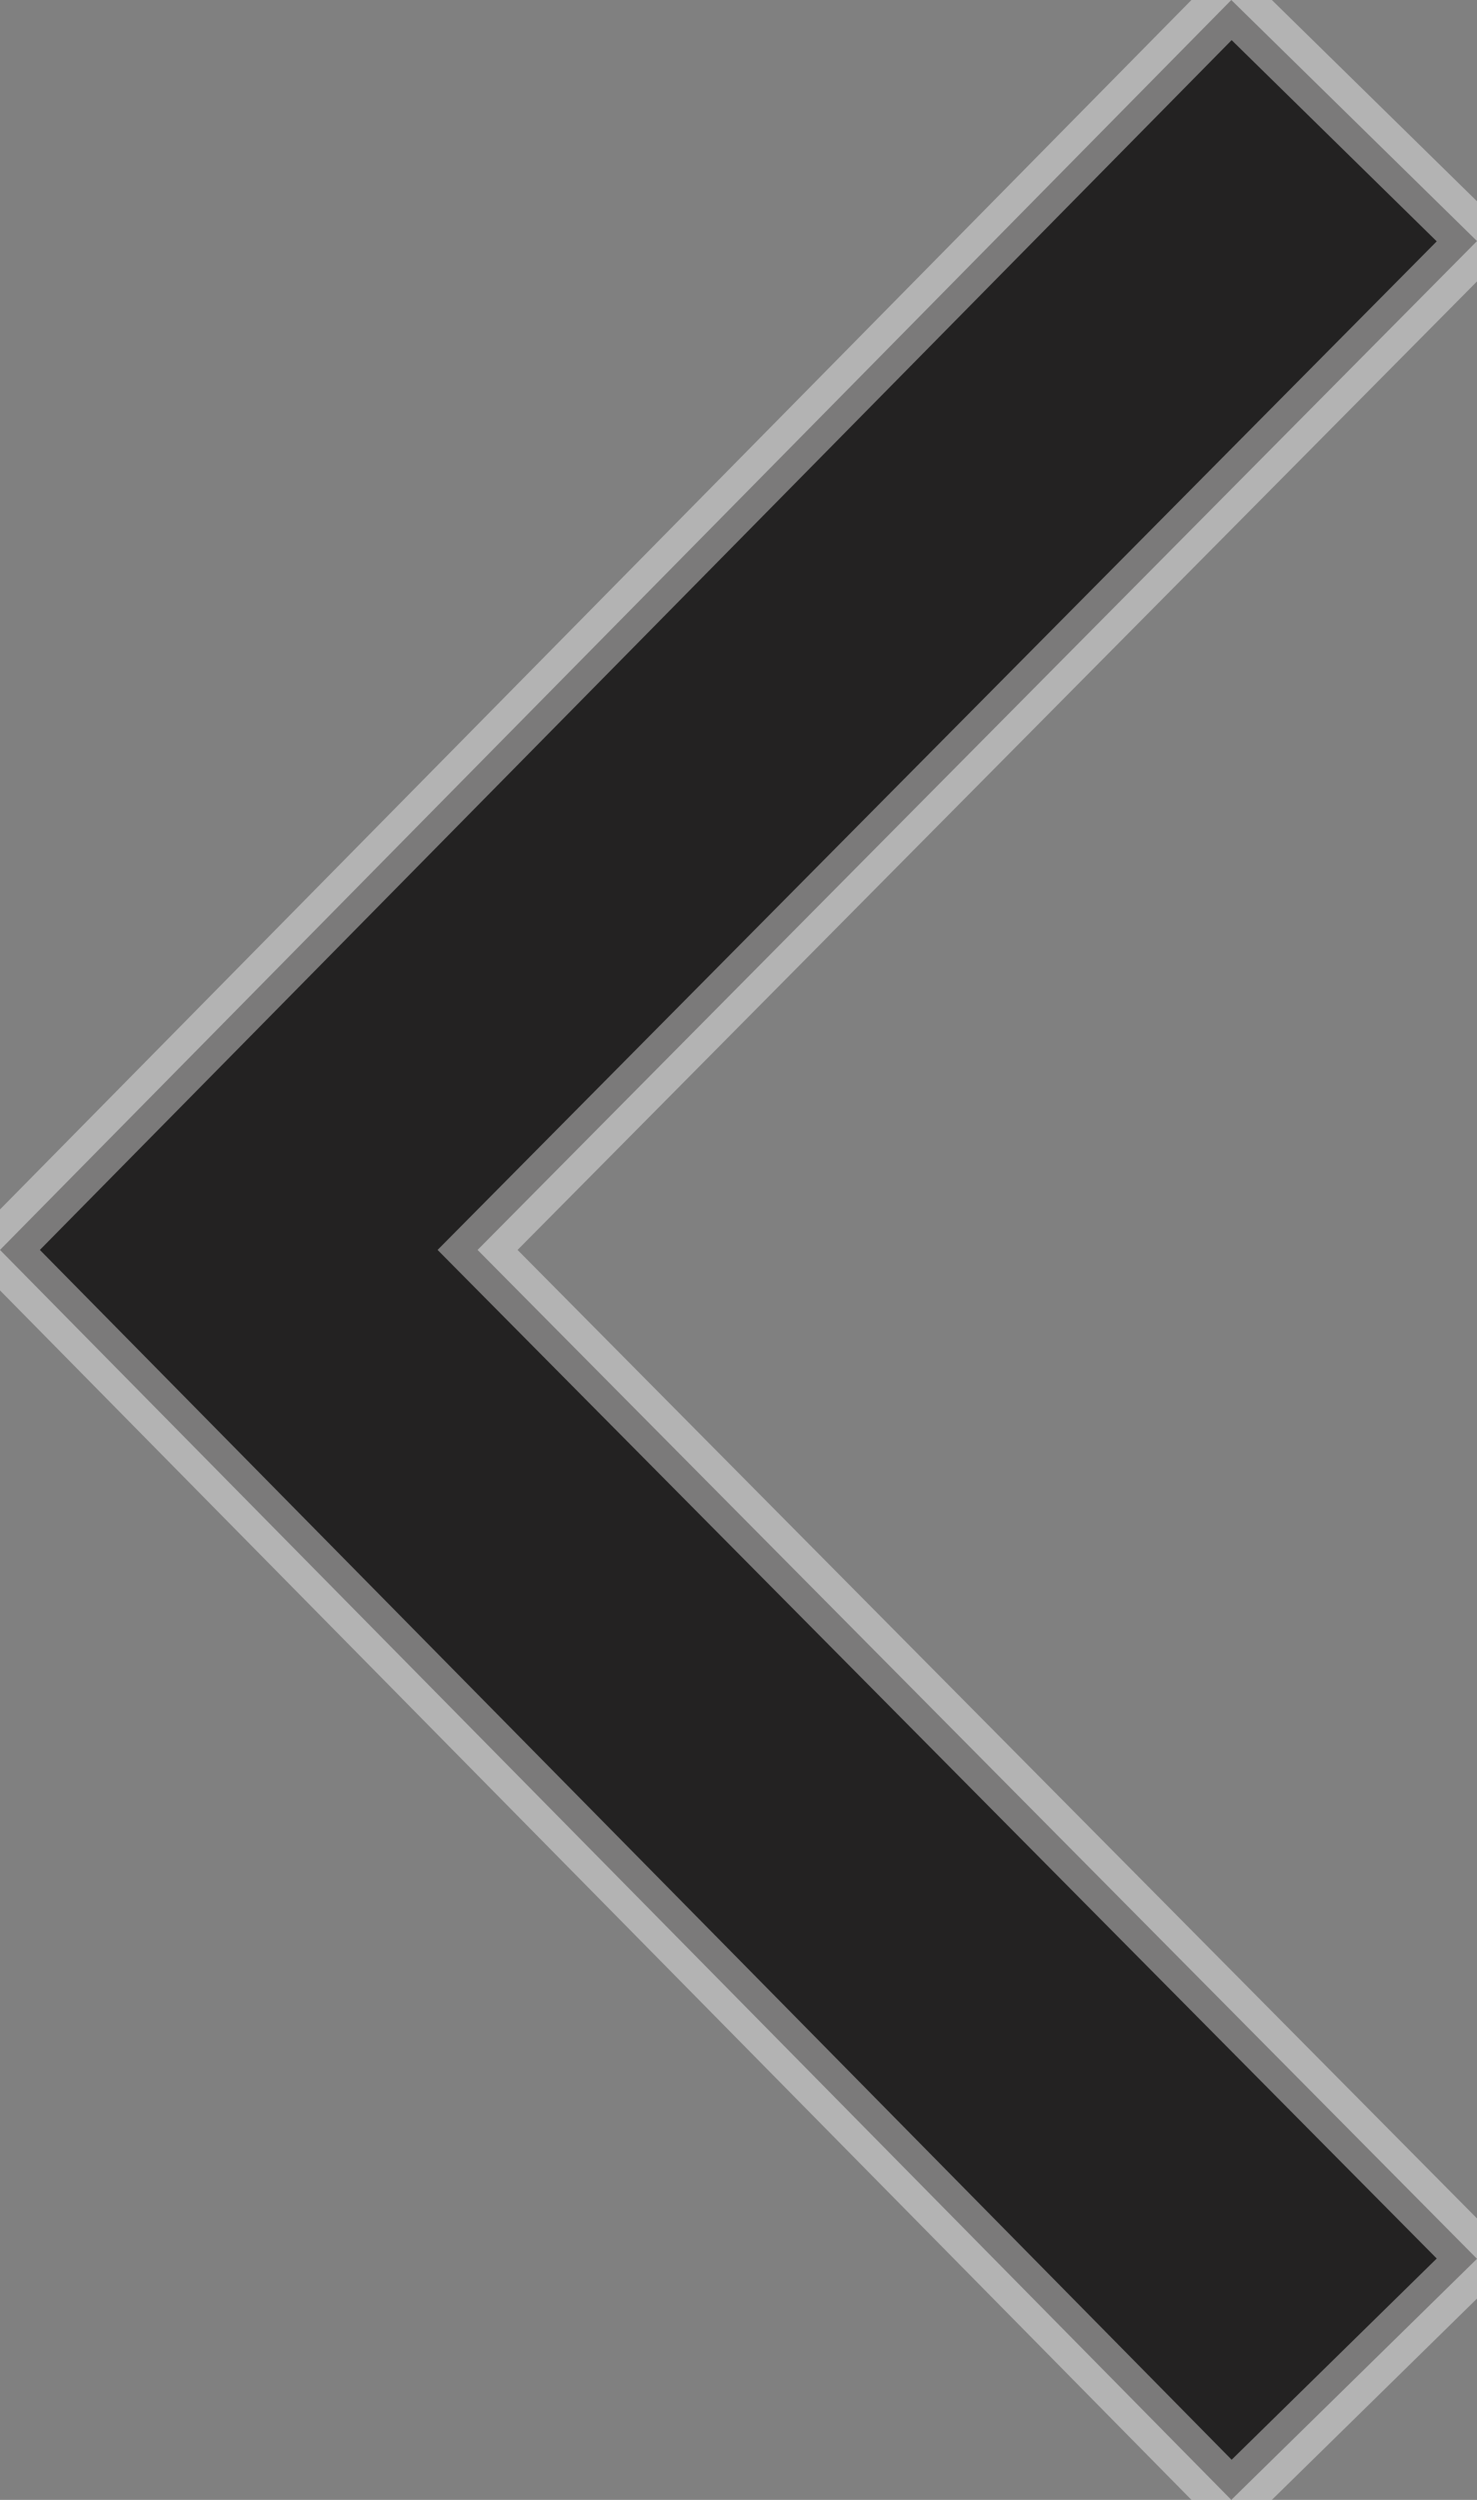 <?xml version="1.0" encoding="utf-8"?>
<!-- Generator: Adobe Illustrator 18.1.1, SVG Export Plug-In . SVG Version: 6.00 Build 0)  -->
<!DOCTYPE svg PUBLIC "-//W3C//DTD SVG 1.1//EN" "http://www.w3.org/Graphics/SVG/1.1/DTD/svg11.dtd">
<svg version="1.1" id="Ebene_2" xmlns="http://www.w3.org/2000/svg" xmlns:xlink="http://www.w3.org/1999/xlink" x="0px" y="0px"
	 width="26px" height="44px" viewBox="-18 11 26 44" style="enable-background:new -18 11 26 44;" xml:space="preserve">
<rect x="-18" y="11" width="26" height="44" fill="#808080" stroke="none"/>
<style type="text/css">
	.st0{fill:#232222; stroke:#ffffff; stroke-width:1px; stroke-opacity:0.4;}
</style>
<polygon id="arrow_left_filled_style" class="st0" points="-18,33 3.675,55
	8,50.757 -9.593,33 8,15.243 3.675,11 "/>
</svg>
